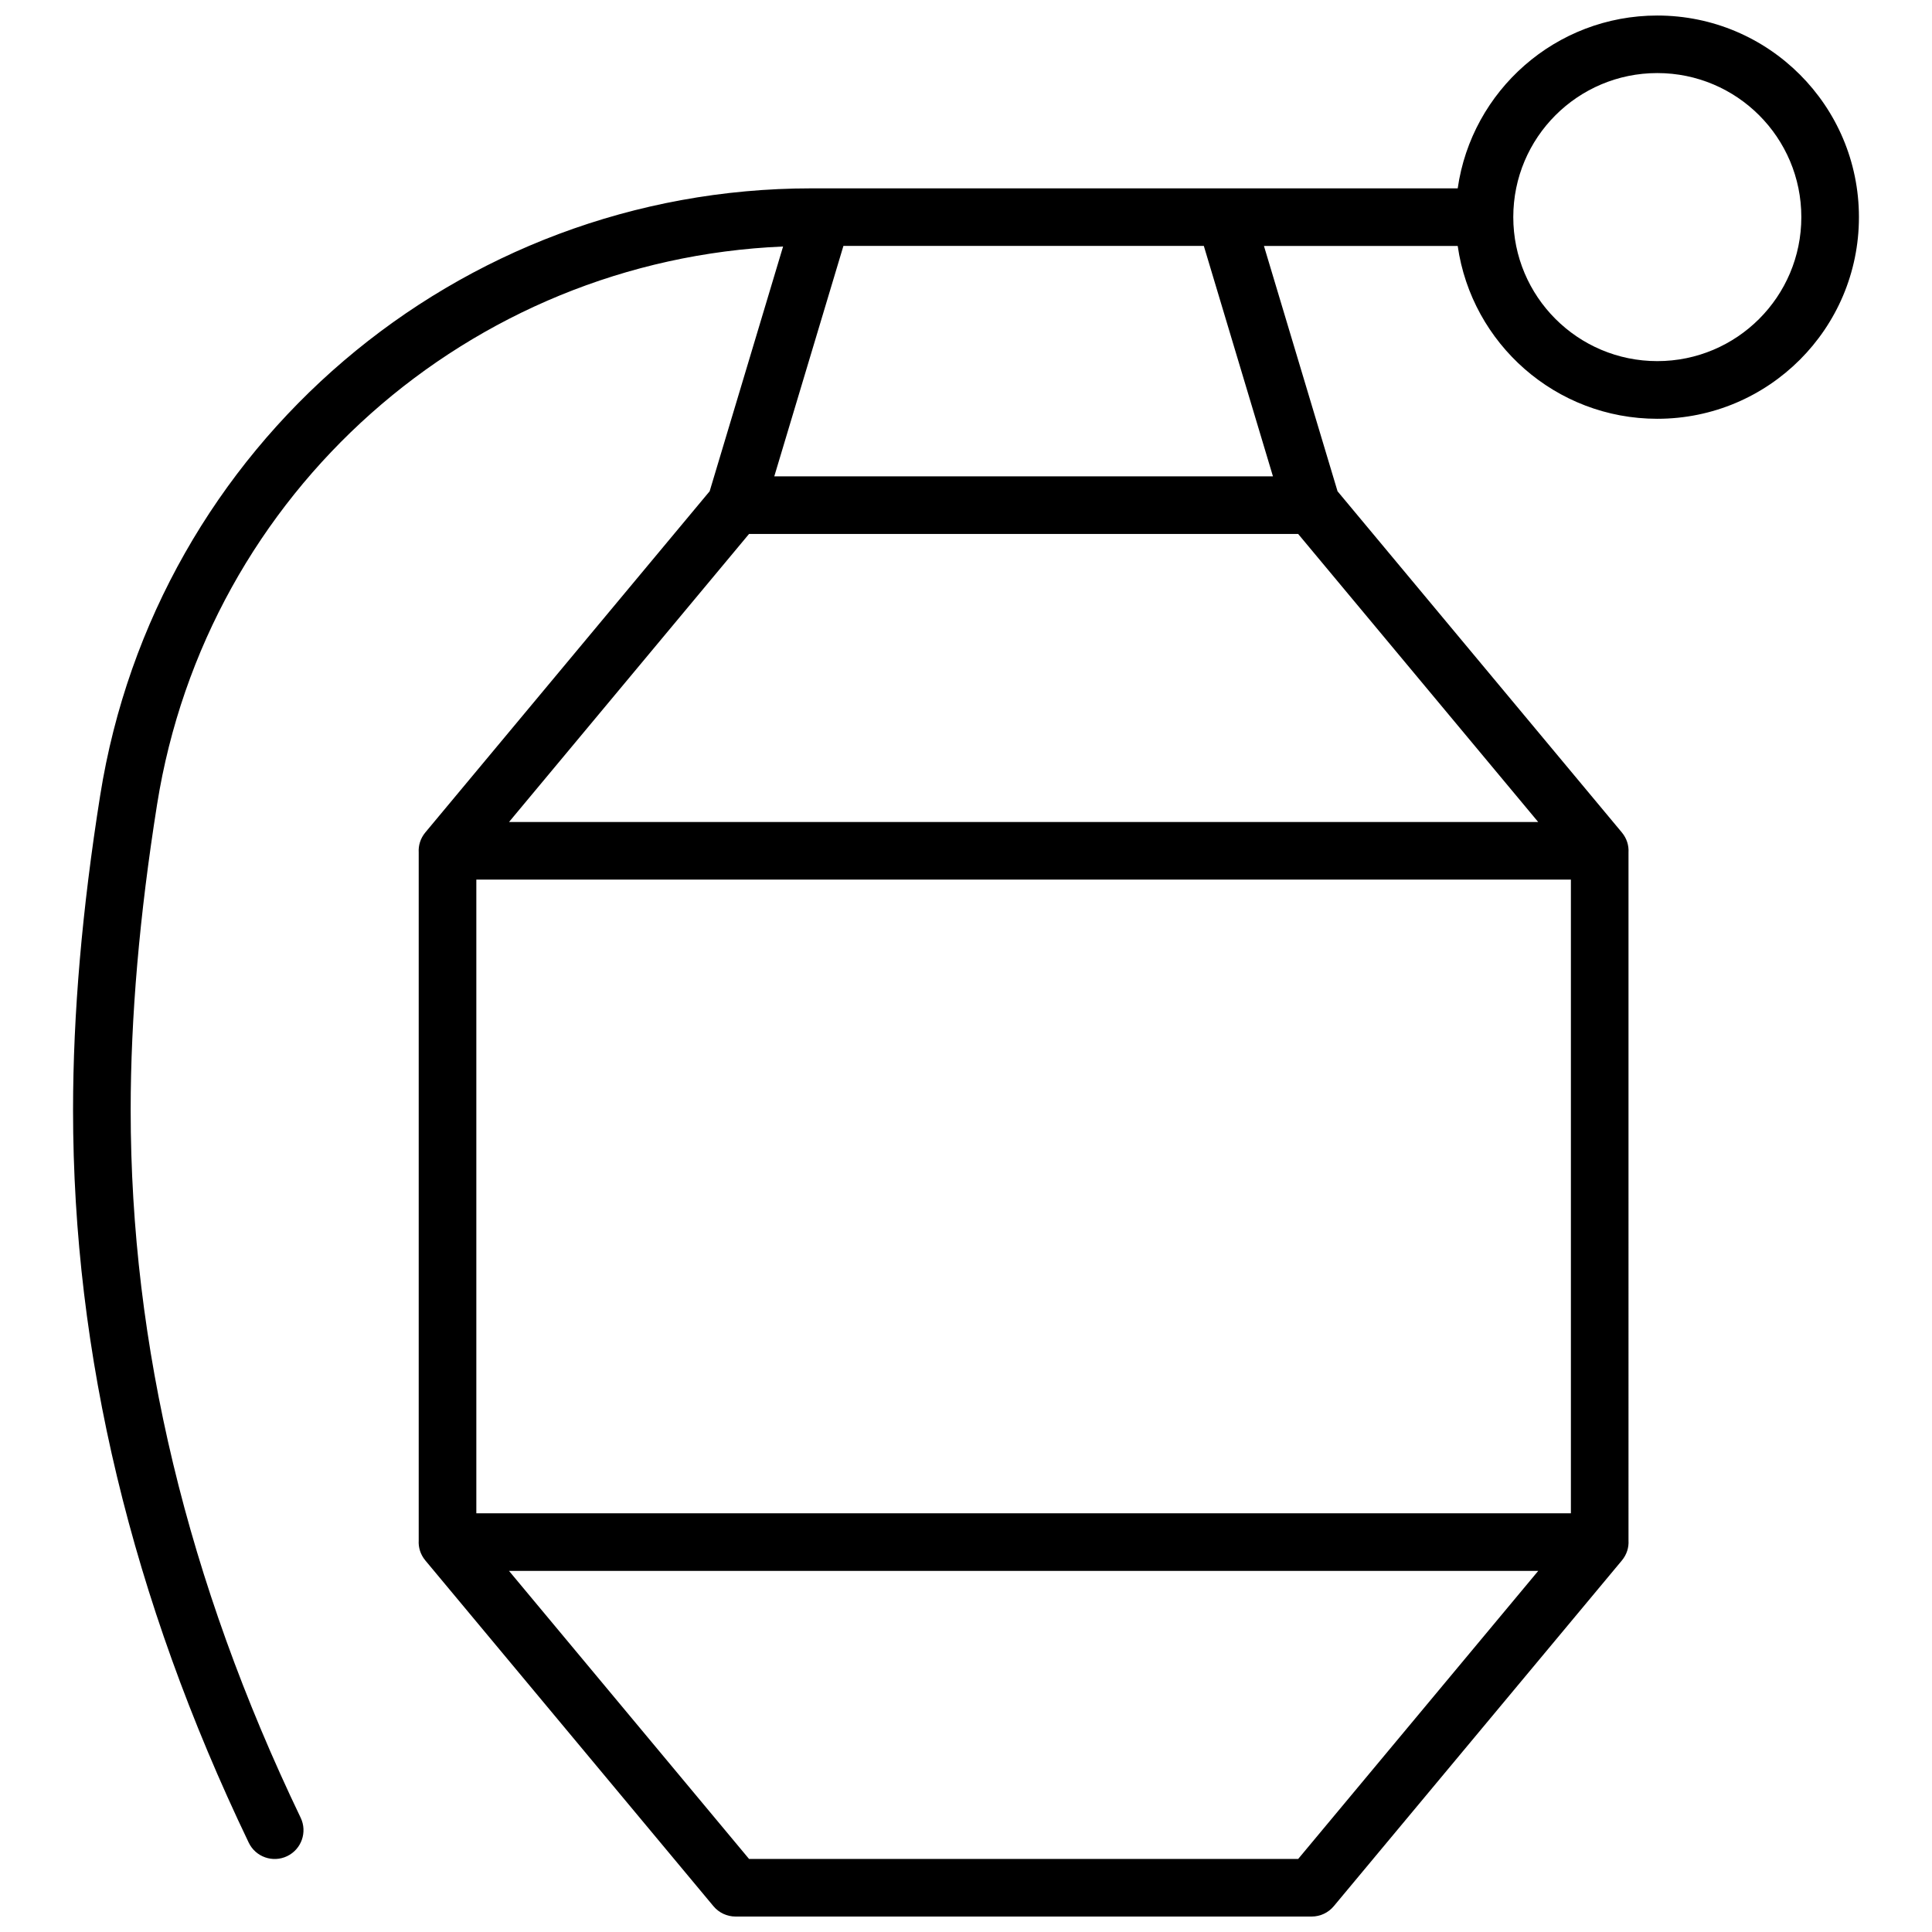 <?xml version="1.0" encoding="UTF-8"?>
<!-- Uploaded to: ICON Repo, www.iconrepo.com, Generator: ICON Repo Mixer Tools -->
<svg width="800px" height="800px" version="1.1" viewBox="144 144 512 512" xmlns="http://www.w3.org/2000/svg">
 <defs>
  <clipPath id="a">
   <path d="m163 148.09h474v503.81h-474z"/>
  </clipPath>
 </defs>
 <g clip-path="url(#a)">
  <path d="m575.57 552.24c0.109 1.812-0.426 3.699-1.77 5.316l-76.336 91.602c-1.449 1.742-3.598 2.746-5.863 2.746h-152.67c-2.266 0-4.414-1.004-5.863-2.746l-76.336-91.602c-1.344-1.617-1.879-3.504-1.77-5.316v-182.34c-0.109-1.812 0.426-3.699 1.77-5.316l75.336-90.402 19.457-64.855c-83.059 3.508-152.75 65.082-165.9 147.87-4.668 29.375-6.996 56.371-6.996 80.977 0 62.438 14.996 124.93 45.047 187.54 1.824 3.801 0.223 8.359-3.578 10.184-3.801 1.824-8.359 0.223-10.184-3.578-31.016-64.617-46.555-129.35-46.555-194.14 0-25.449 2.398-53.238 7.188-83.375 14.723-92.676 94.633-160.89 188.47-160.89h171.29c3.703-25.895 25.973-45.801 52.895-45.801 29.512 0 53.434 23.922 53.434 53.434 0 29.512-23.922 53.434-53.434 53.434-26.922 0-49.191-19.906-52.895-45.801h-51.348l19.504 65.016 75.336 90.402c1.344 1.617 1.879 3.504 1.77 5.316zm7.633-312.54c21.078 0 38.168-17.09 38.168-38.168s-17.09-38.168-38.168-38.168c-21.082 0-38.168 17.09-38.168 38.168s17.086 38.168 38.168 38.168zm-234.01 30.535h132.15l-18.32-61.07h-95.508zm-70.297 91.602h272.74l-63.613-76.336h-145.52zm0 198.47 63.613 76.336h145.52l63.613-76.336zm-8.664-15.266h290.07v-167.94h-290.07z"/>
 </g>
</svg>